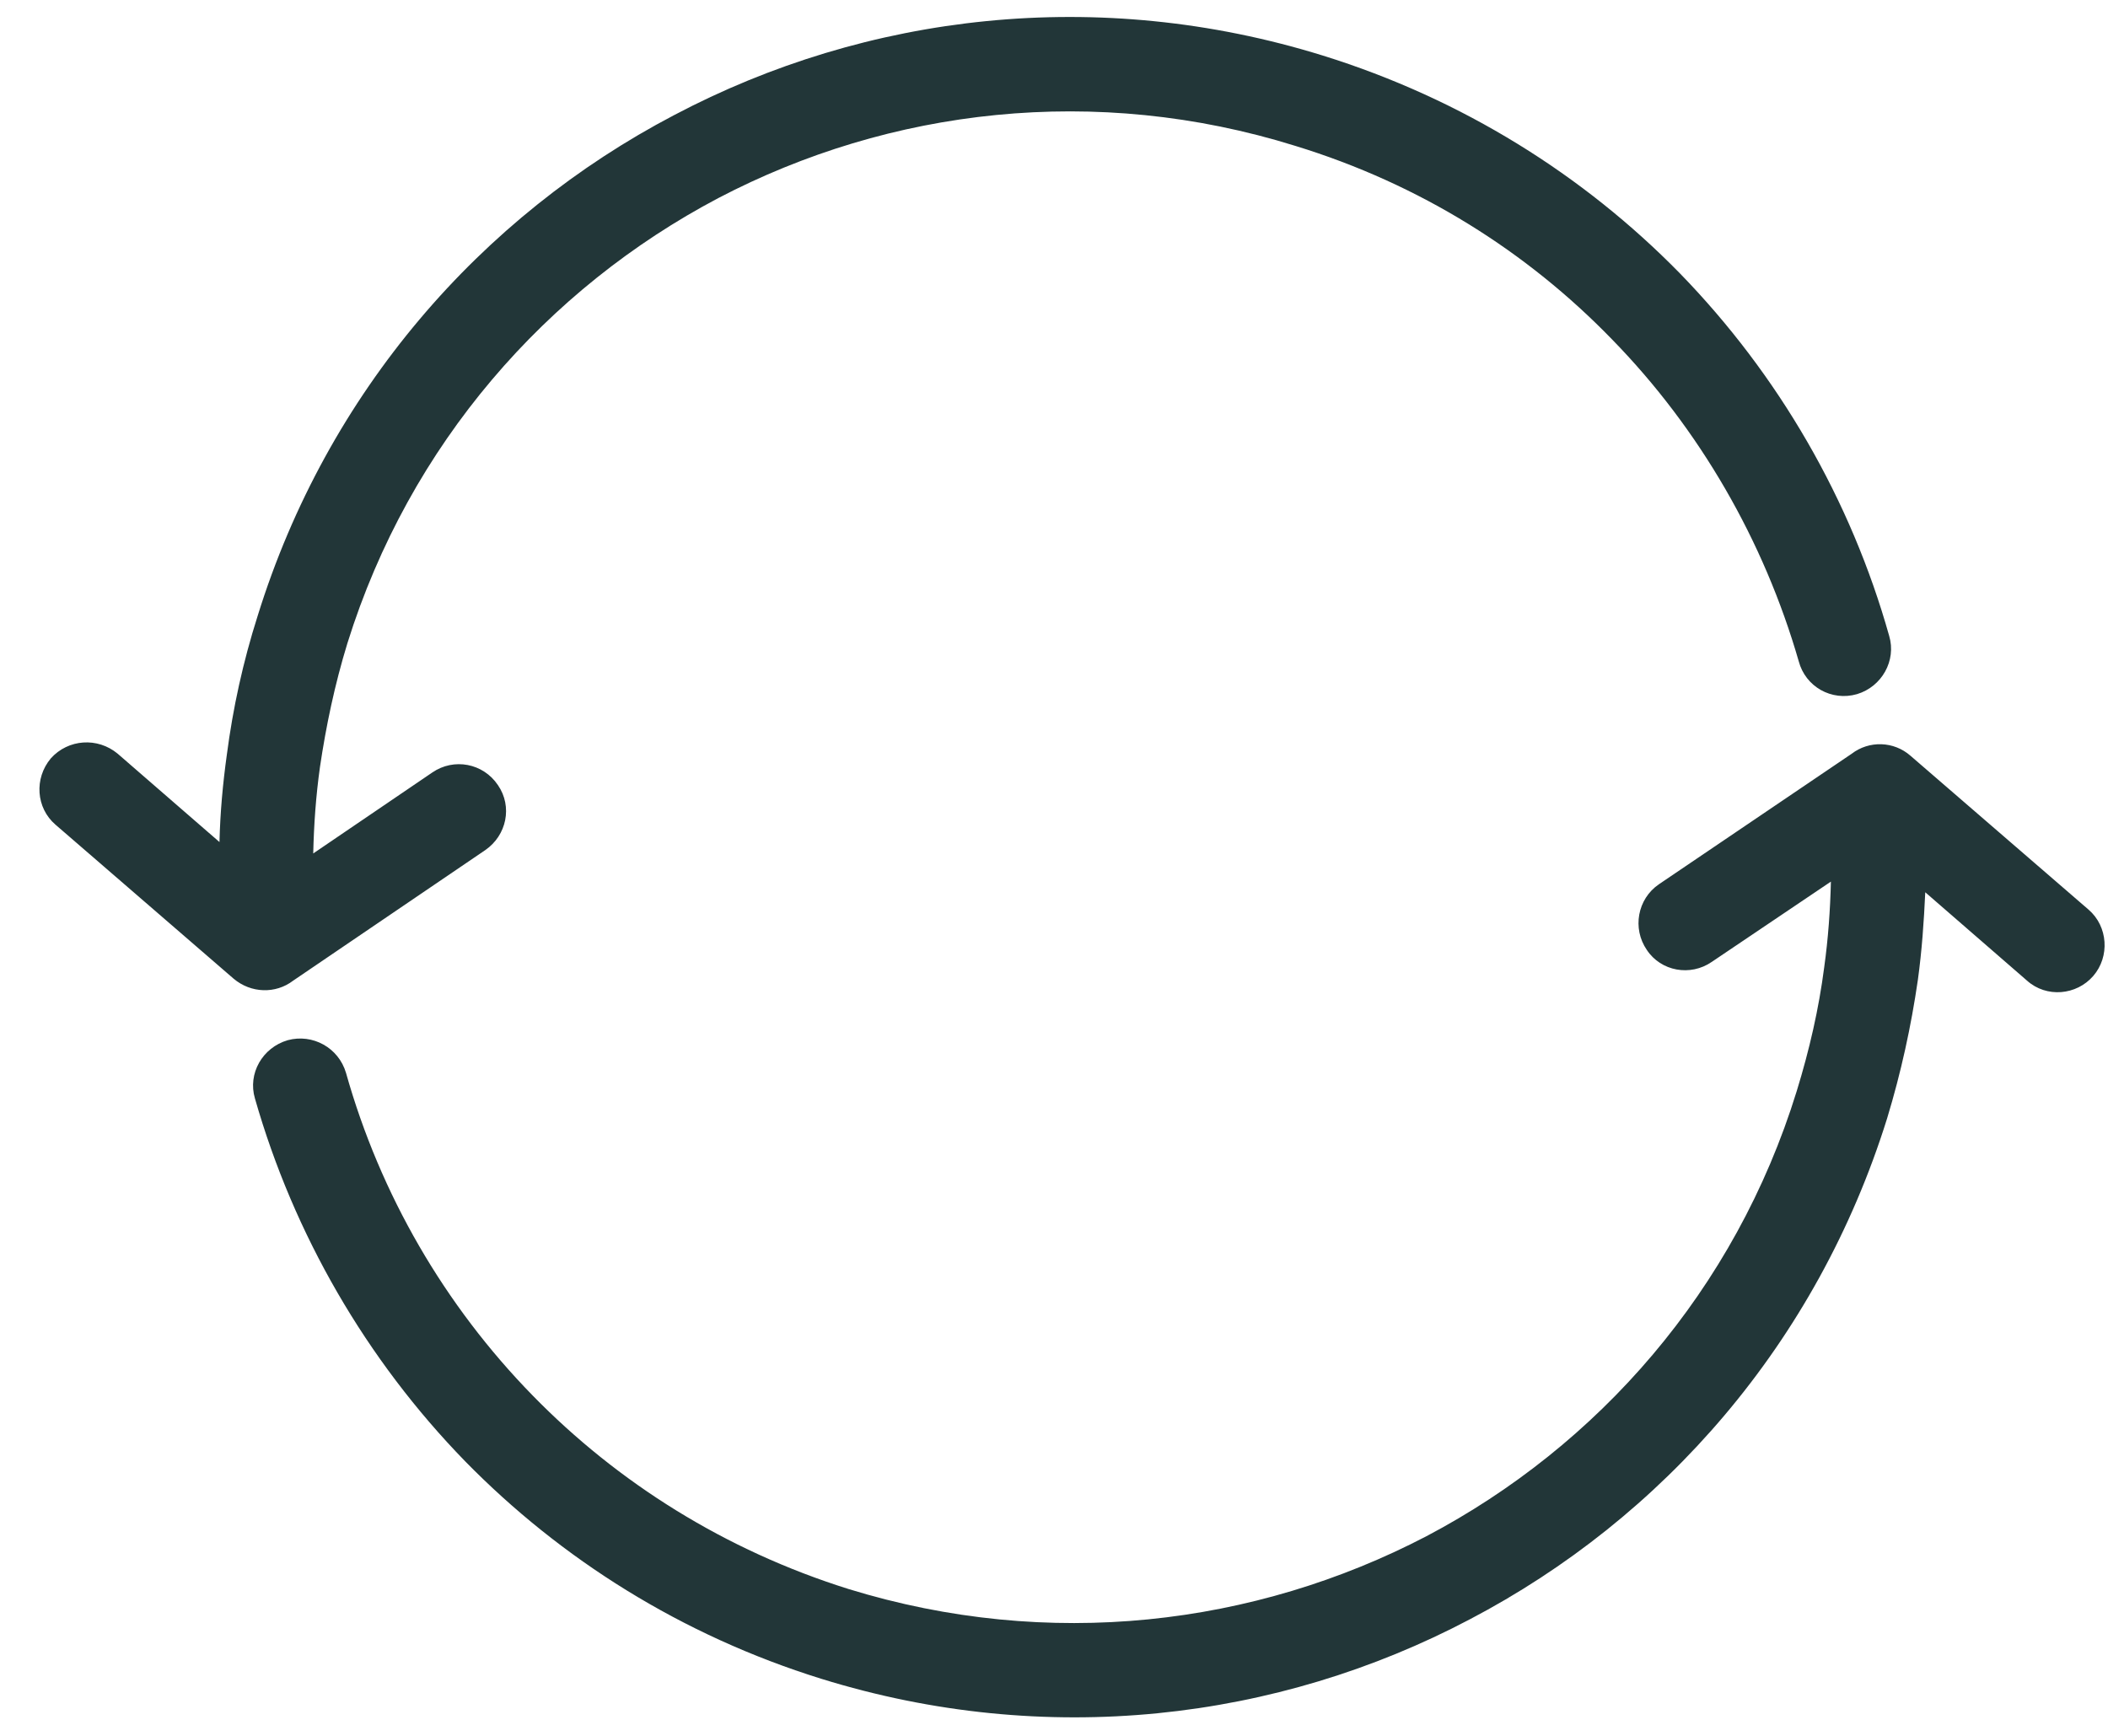 <svg xmlns="http://www.w3.org/2000/svg" width="51" height="42" viewBox="0 0 51 42">
    <path fill="#223638" d="M7.578 20.65l2.882-1.96c.519-.356 1.23-.227 1.588.308.356.518.21 1.214-.308 1.571l-4.648 3.159c-.422.323-1.02.308-1.442-.05l-4.308-3.725c-.47-.405-.519-1.117-.113-1.603.421-.47 1.133-.518 1.619-.113l2.462 2.137c.017-.712.08-1.409.179-2.12.146-1.118.389-2.236.745-3.354 1.684-5.426 5.409-9.67 10.074-12.114C20.972.323 26.577-.34 32.003 1.344c3.385 1.053 6.316 2.899 8.633 5.263 2.397 2.462 4.146 5.491 5.07 8.779.178.599-.18 1.23-.778 1.409-.616.178-1.247-.179-1.41-.794-.841-2.915-2.397-5.62-4.518-7.79-2.057-2.122-4.648-3.758-7.661-4.681-4.827-1.507-9.816-.908-13.961 1.263-4.146 2.187-7.467 5.944-8.973 10.77-.308 1.004-.518 2.008-.664 2.996-.098.698-.147 1.394-.163 2.091zm-1.41 5.928c-.178-.6.179-1.231.794-1.41.6-.162 1.23.179 1.41.794.826 2.932 2.38 5.62 4.518 7.806 2.057 2.105 4.648 3.741 7.645 4.681 4.843 1.49 9.815.89 13.977-1.28 4.147-2.185 7.468-5.943 8.957-10.769.309-1.004.535-1.992.665-2.996.097-.697.146-1.393.162-2.073l-2.883 1.943c-.518.357-1.23.227-1.571-.291-.356-.519-.227-1.231.292-1.587l4.664-3.158c.421-.324 1.02-.308 1.425.049l4.308 3.723c.469.405.518 1.134.113 1.603-.405.47-1.134.535-1.603.114l-2.462-2.138c-.033.712-.081 1.409-.179 2.121-.162 1.118-.405 2.235-.745 3.353-1.7 5.442-5.425 9.67-10.09 12.115-4.665 2.462-10.27 3.125-15.696 1.441-3.384-1.053-6.3-2.899-8.616-5.263-2.396-2.462-4.145-5.49-5.085-8.778z"/>
</svg>
